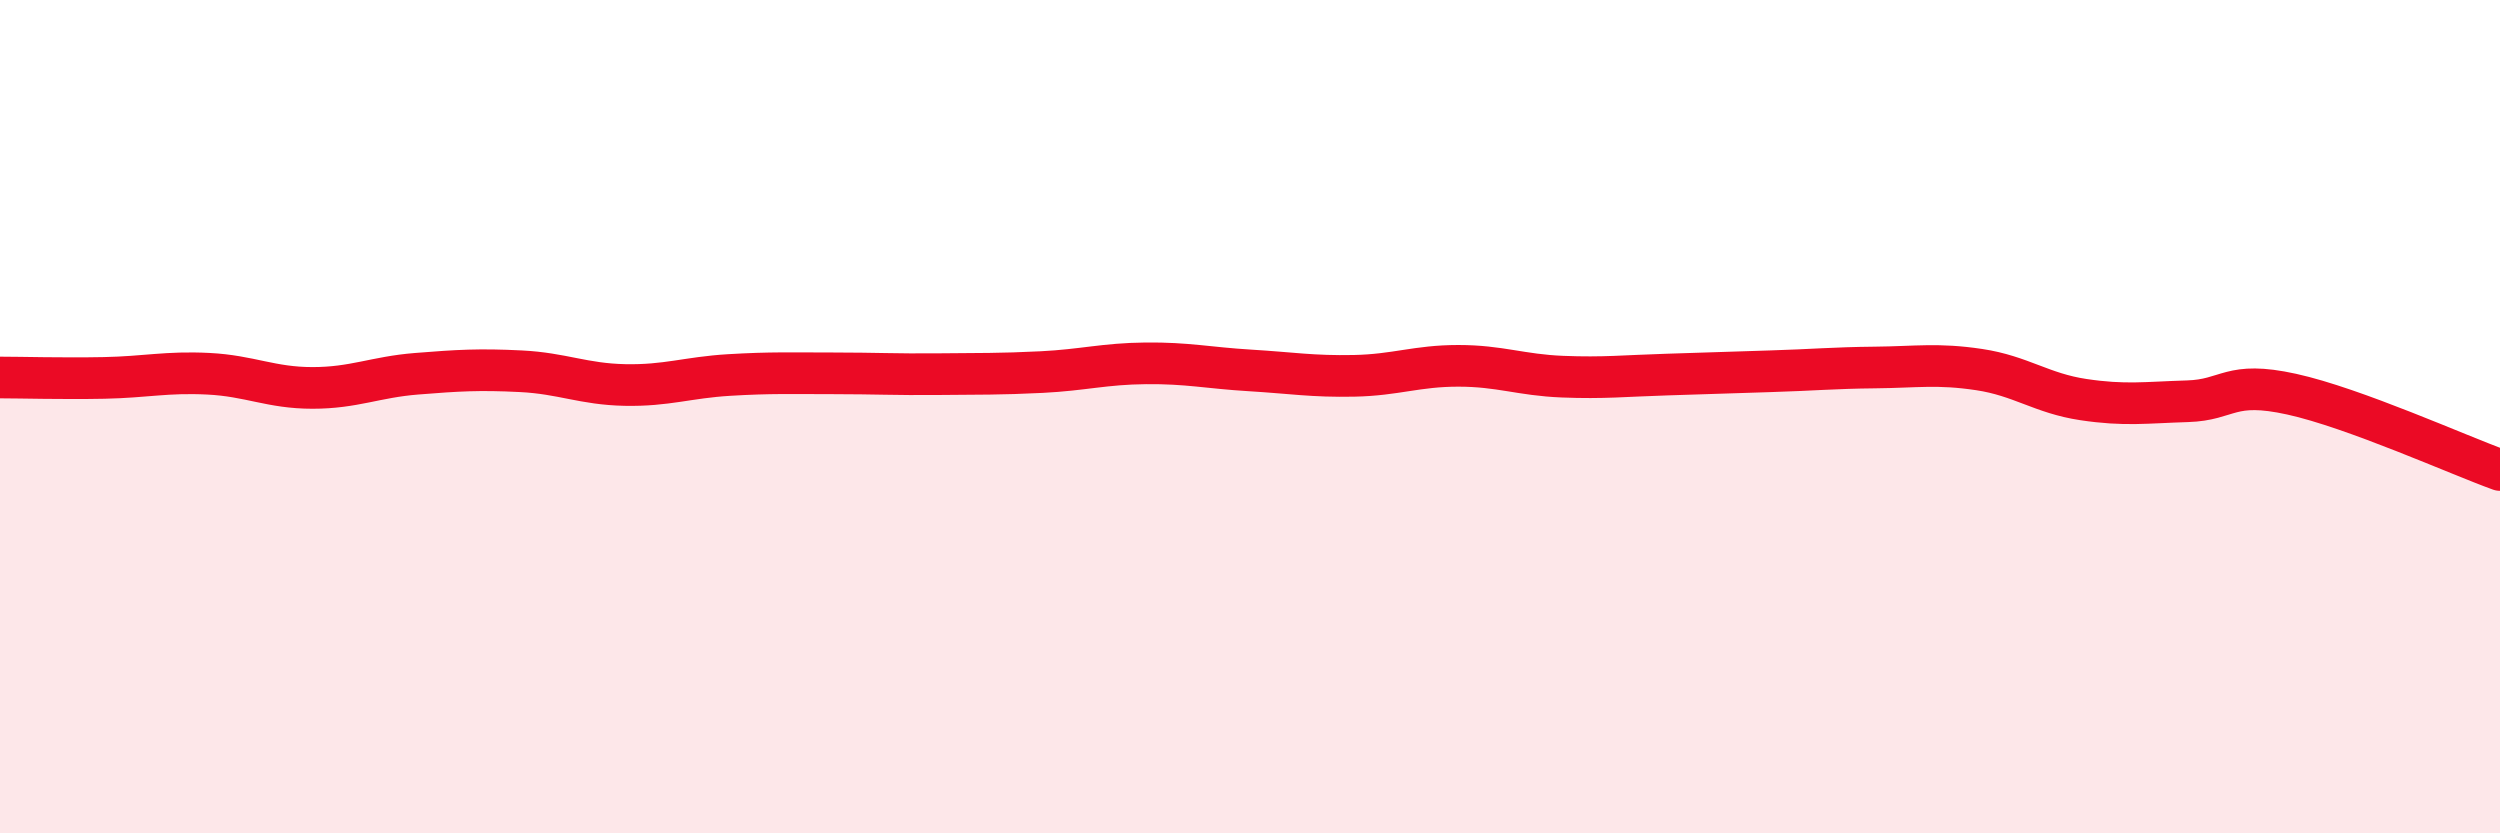 
    <svg width="60" height="20" viewBox="0 0 60 20" xmlns="http://www.w3.org/2000/svg">
      <path
        d="M 0,9.06 C 0.5,9.06 1.5,9.09 2.5,9.07 C 3.5,9.05 4,8.92 5,8.97 C 6,9.02 6.5,9.31 7.5,9.31 C 8.5,9.31 9,9.05 10,8.97 C 11,8.89 11.5,8.86 12.5,8.91 C 13.5,8.96 14,9.22 15,9.24 C 16,9.26 16.5,9.06 17.5,9 C 18.5,8.94 19,8.96 20,8.96 C 21,8.96 21.5,8.99 22.5,8.98 C 23.5,8.97 24,8.98 25,8.93 C 26,8.88 26.5,8.73 27.5,8.72 C 28.5,8.71 29,8.83 30,8.89 C 31,8.95 31.5,9.04 32.5,9.02 C 33.5,9 34,8.78 35,8.78 C 36,8.78 36.5,9 37.5,9.04 C 38.5,9.08 39,9.02 40,8.99 C 41,8.96 41.5,8.94 42.5,8.91 C 43.5,8.88 44,8.83 45,8.82 C 46,8.81 46.5,8.72 47.5,8.87 C 48.5,9.02 49,9.44 50,9.59 C 51,9.74 51.5,9.66 52.5,9.63 C 53.5,9.6 53.5,9.13 55,9.46 C 56.5,9.79 59,10.92 60,11.28L60 20L0 20Z"
        fill="#EB0A25"
        opacity="0.1"
        stroke-linecap="round"
        stroke-linejoin="round"
      />
      <path
        d="M 0,9.06 C 0.5,9.06 1.5,9.09 2.5,9.07 C 3.5,9.05 4,8.92 5,8.97 C 6,9.02 6.5,9.31 7.5,9.31 C 8.5,9.31 9,9.05 10,8.97 C 11,8.89 11.5,8.86 12.5,8.91 C 13.5,8.96 14,9.22 15,9.24 C 16,9.26 16.5,9.06 17.5,9 C 18.5,8.94 19,8.96 20,8.96 C 21,8.96 21.5,8.99 22.5,8.98 C 23.5,8.97 24,8.98 25,8.93 C 26,8.88 26.5,8.73 27.5,8.72 C 28.5,8.71 29,8.83 30,8.89 C 31,8.95 31.5,9.04 32.5,9.02 C 33.5,9 34,8.78 35,8.78 C 36,8.78 36.5,9 37.5,9.04 C 38.5,9.08 39,9.02 40,8.99 C 41,8.96 41.5,8.94 42.5,8.91 C 43.5,8.88 44,8.83 45,8.82 C 46,8.81 46.5,8.72 47.5,8.87 C 48.5,9.02 49,9.44 50,9.59 C 51,9.74 51.5,9.66 52.5,9.63 C 53.5,9.6 53.5,9.13 55,9.46 C 56.5,9.79 59,10.92 60,11.28"
        stroke="#EB0A25"
        stroke-width="1"
        fill="none"
        stroke-linecap="round"
        stroke-linejoin="round"
      />
    </svg>
  